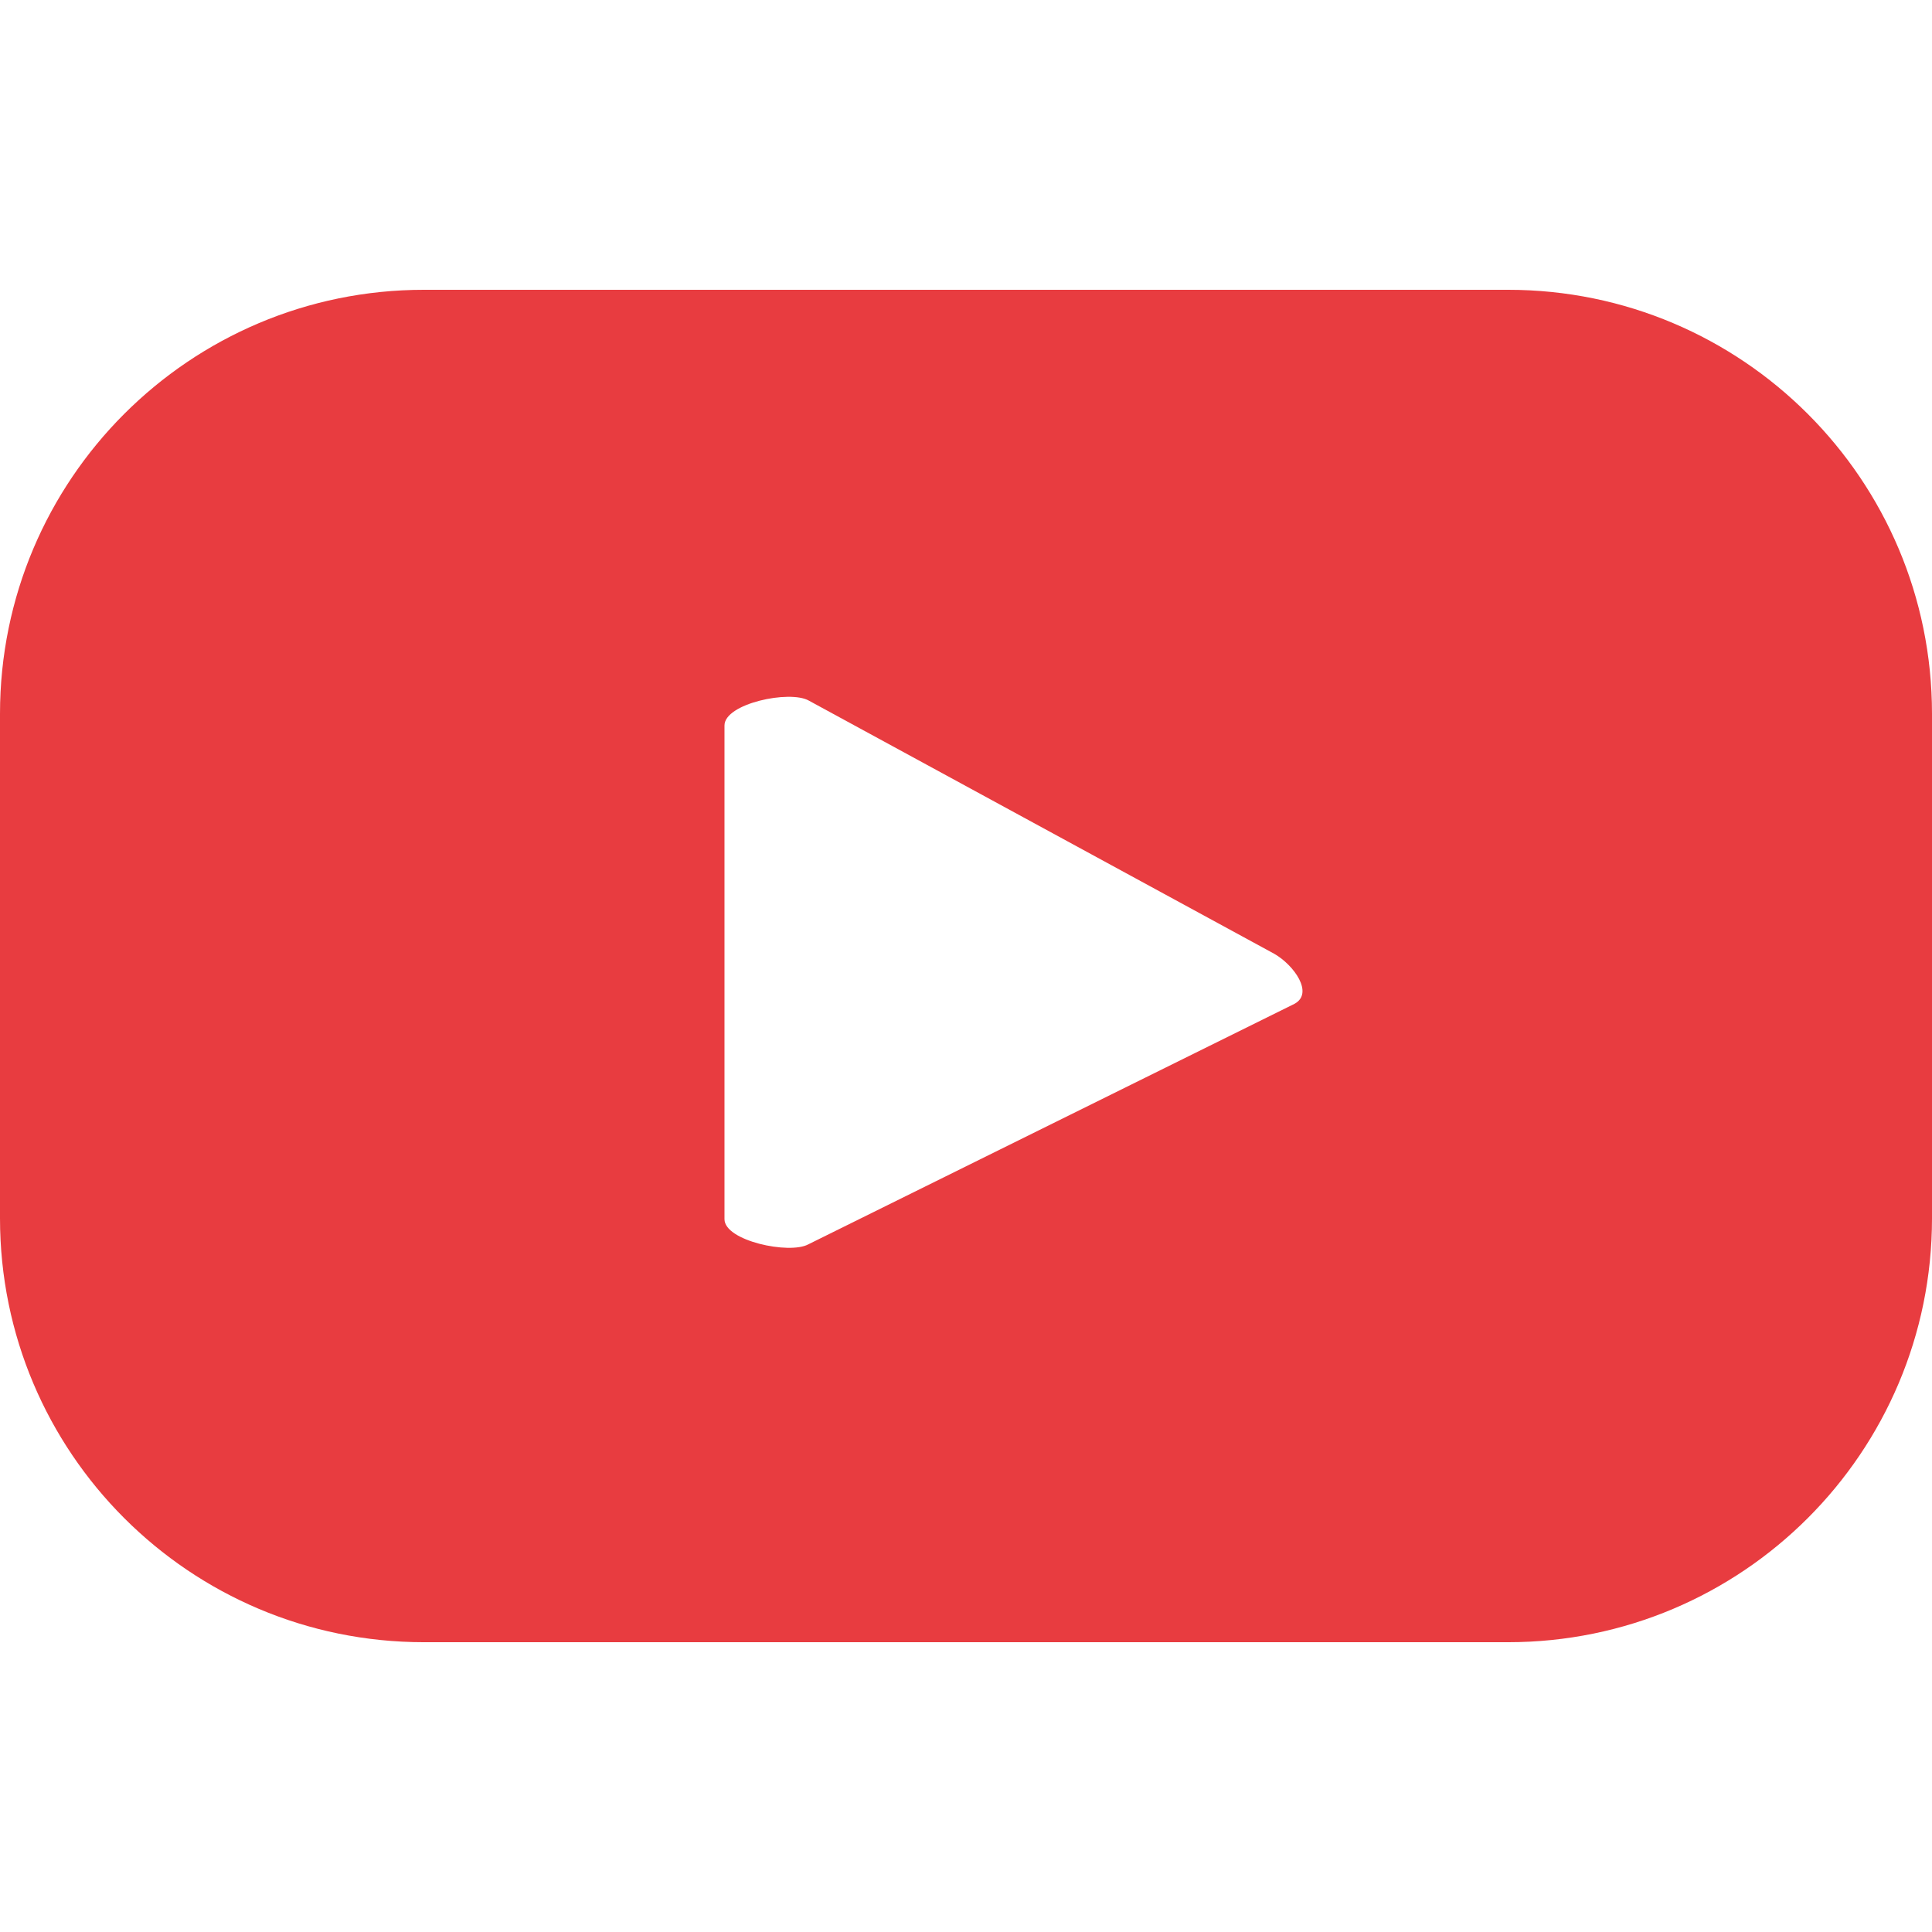 <?xml version="1.0" encoding="utf-8"?>
<!-- Generator: Adobe Illustrator 16.0.0, SVG Export Plug-In . SVG Version: 6.00 Build 0)  -->
<!DOCTYPE svg PUBLIC "-//W3C//DTD SVG 1.1//EN" "http://www.w3.org/Graphics/SVG/1.1/DTD/svg11.dtd">
<svg version="1.1" id="Capa_1" xmlns="http://www.w3.org/2000/svg" xmlns:xlink="http://www.w3.org/1999/xlink" x="0px" y="0px"
	 width="512px" height="512px" viewBox="0 0 512 512" enable-background="new 0 0 512 512" xml:space="preserve">
<path fill="#E83C40" d="M512,189.159c0-62.057-50.304-112.36-112.347-112.36H112.347C50.29,76.799,0,127.103,0,189.159v133.695
	c0,62.057,50.29,112.348,112.347,112.348h287.307c62.043,0,112.347-50.291,112.347-112.348V189.159z M343.048,266.027
	l-128.841,63.739c-5.049,2.727-22.211-0.932-22.211-6.676v-130.83c0-5.827,17.302-9.471,22.351-6.592l123.334,67.09
	C342.854,255.708,348.277,263.19,343.048,266.027z"/>
</svg>
